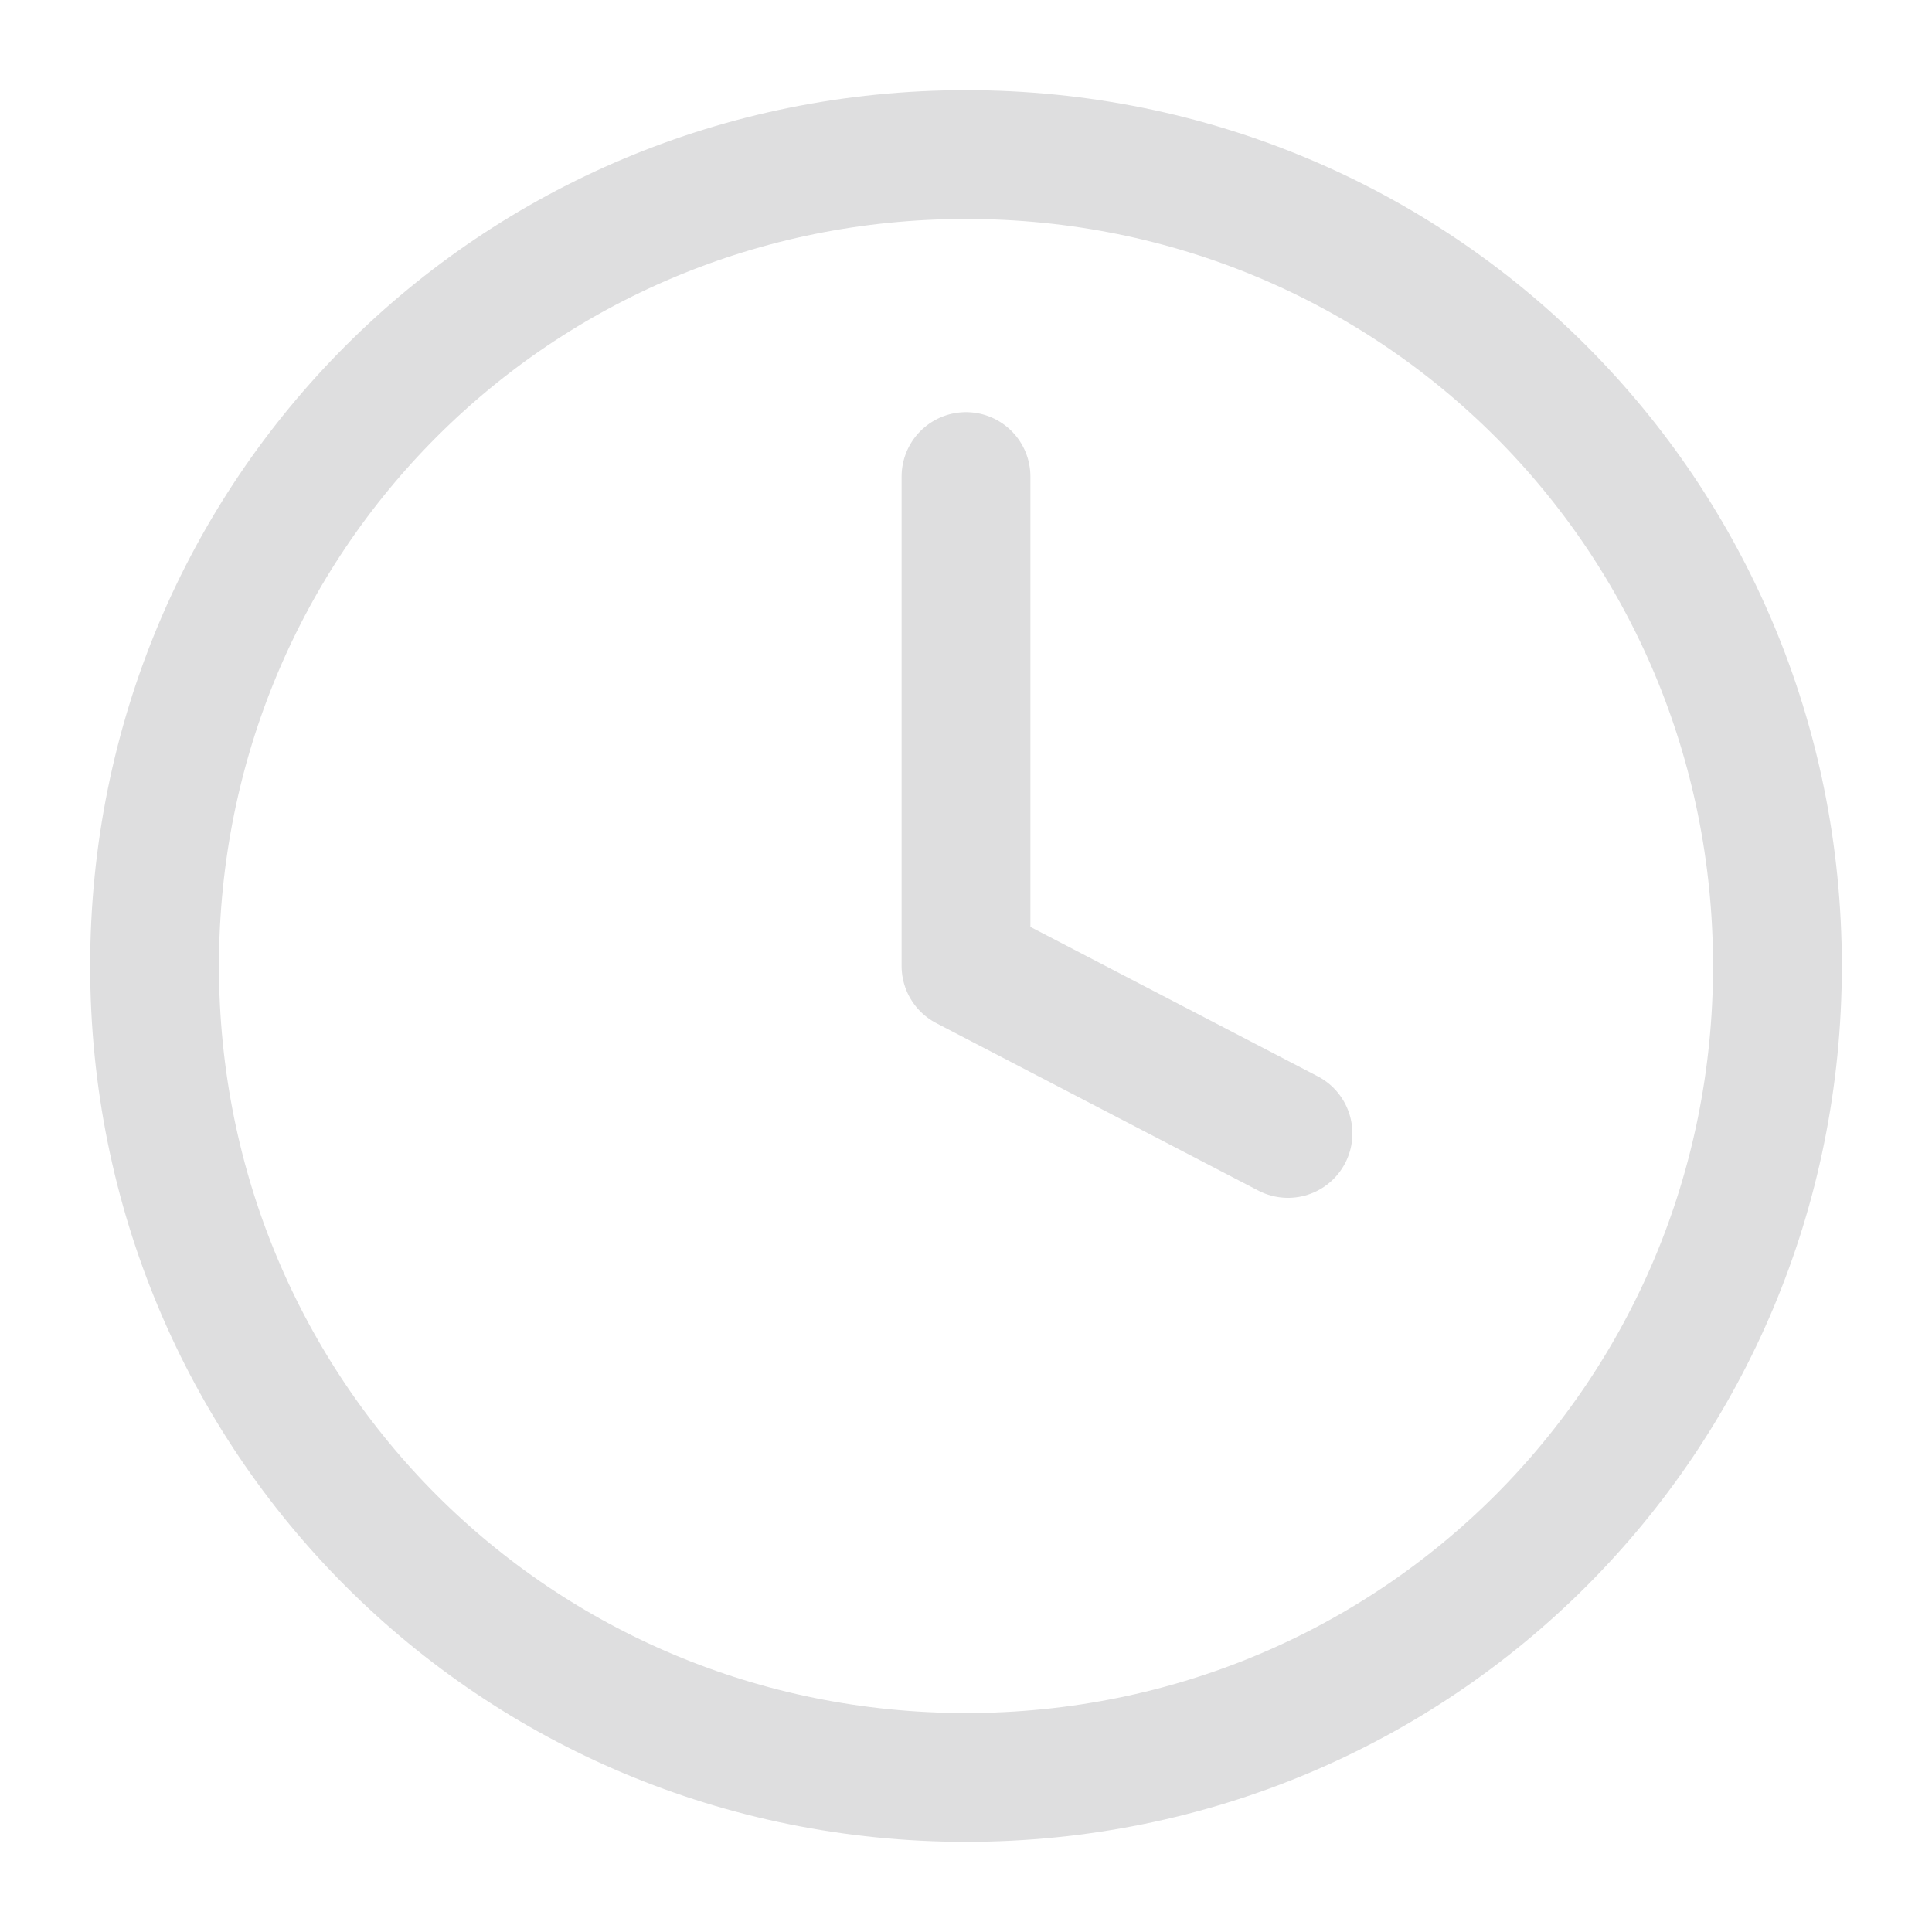 <?xml version="1.0" encoding="utf-8"?>
<!-- Generator: Adobe Illustrator 24.1.2, SVG Export Plug-In . SVG Version: 6.00 Build 0)  -->
<svg version="1.1" id="Camada_1" xmlns="http://www.w3.org/2000/svg" xmlns:xlink="http://www.w3.org/1999/xlink" x="0px" y="0px"
	 viewBox="0 0 15 15" style="enable-background:new 0 0 15 15;" xml:space="preserve">
<style type="text/css">
	.st0{fill:none;stroke:#dededf;stroke-linecap:round;stroke-linejoin:round;}
</style>
<g id="relogio" transform="translate(0.5 0.5)">
	<path id="Caminho_1" class="st0" d="M13.3,7c0,3.5-2.8,6.3-6.3,6.3S0.7,10.5,0.7,7S3.5,0.7,7,0.7C10.5,0.7,13.3,3.5,13.3,7
		C13.3,7,13.3,7,13.3,7z"/>
	<path id="Caminho_2" class="st0" d="M7,3.2V7l2.5,1.3"/>
</g>
</svg>

